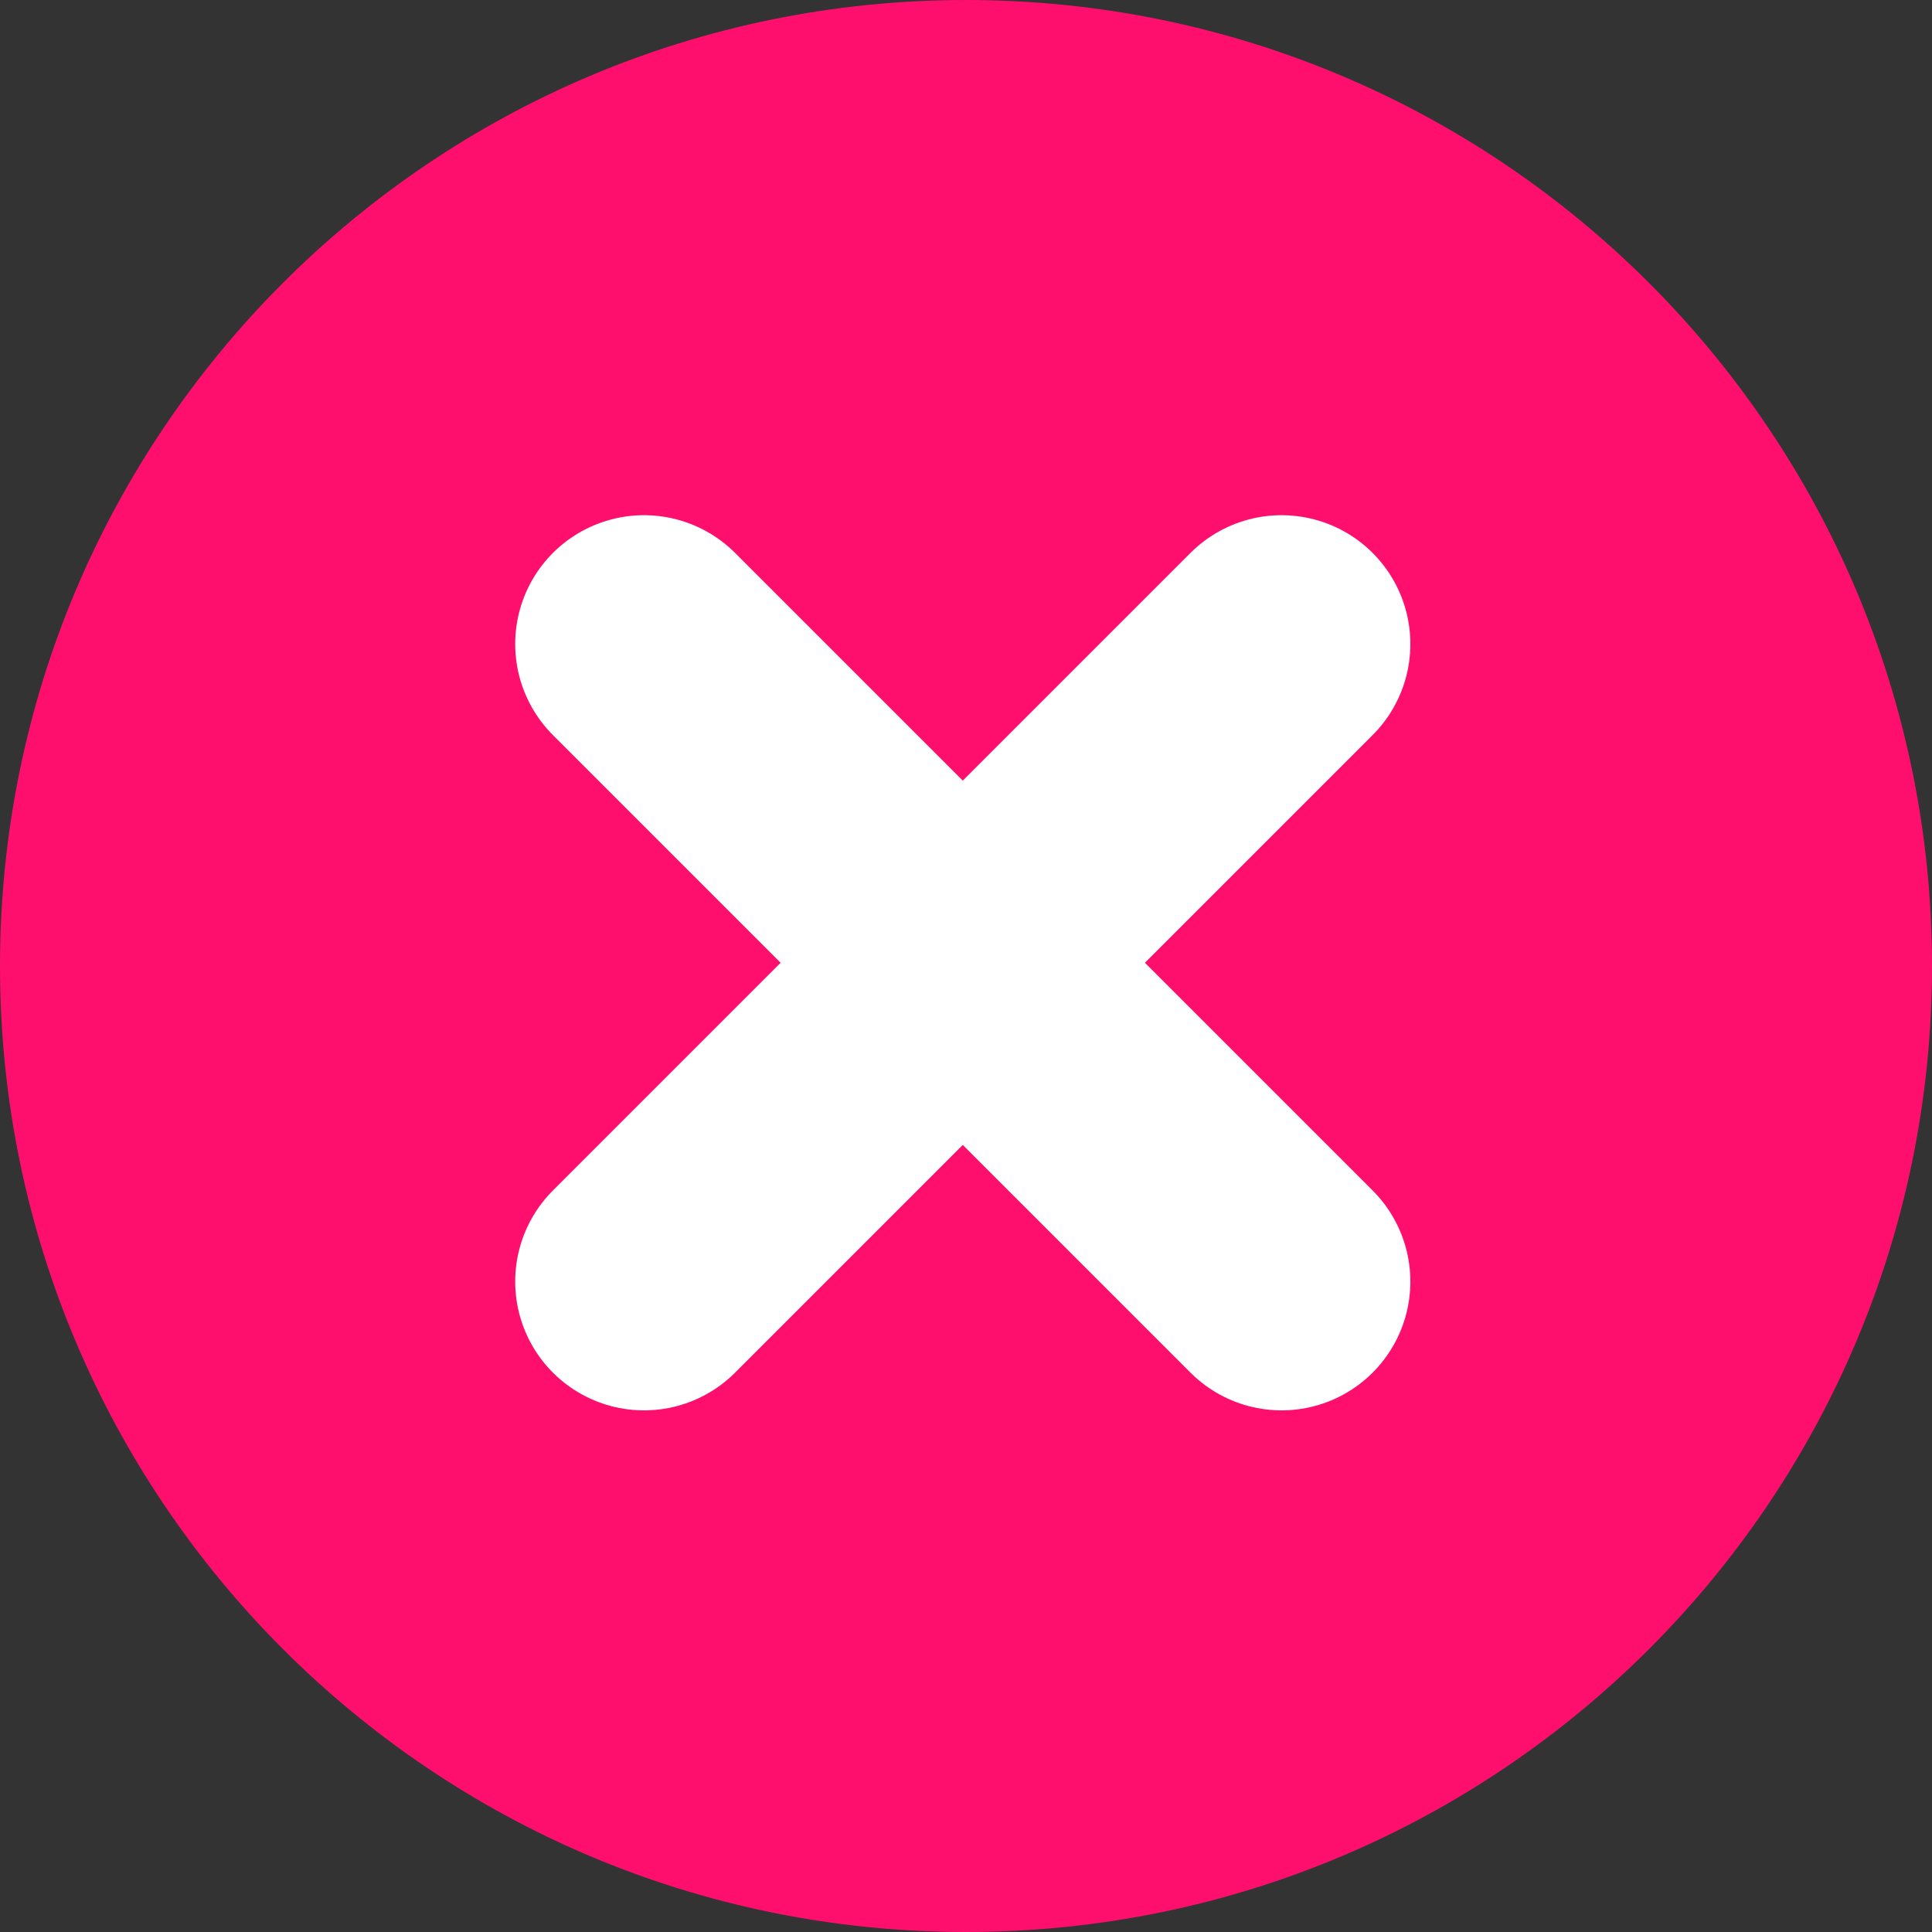 <svg width="15" height="15" viewBox="0 0 15 15" fill="none" xmlns="http://www.w3.org/2000/svg">
<rect x="0" y="0" width="15" height="15" fill="#333333" stroke="none"/>
<path fill-rule="evenodd" clip-rule="evenodd" d="M7.5 0C11.642 0 15 3.358 15 7.5C15 11.642 11.642 15 7.5 15C3.358 15 0 11.642 0 7.5C0 3.358 3.358 0 7.5 0Z" fill="#FF0F6D"/>
<path d="M5 9.95L9.95 5" stroke="white" stroke-width="2" stroke-linecap="round"/>
<path d="M5 5L9.95 9.95" stroke="white" stroke-width="2" stroke-linecap="round"/>
</svg>
